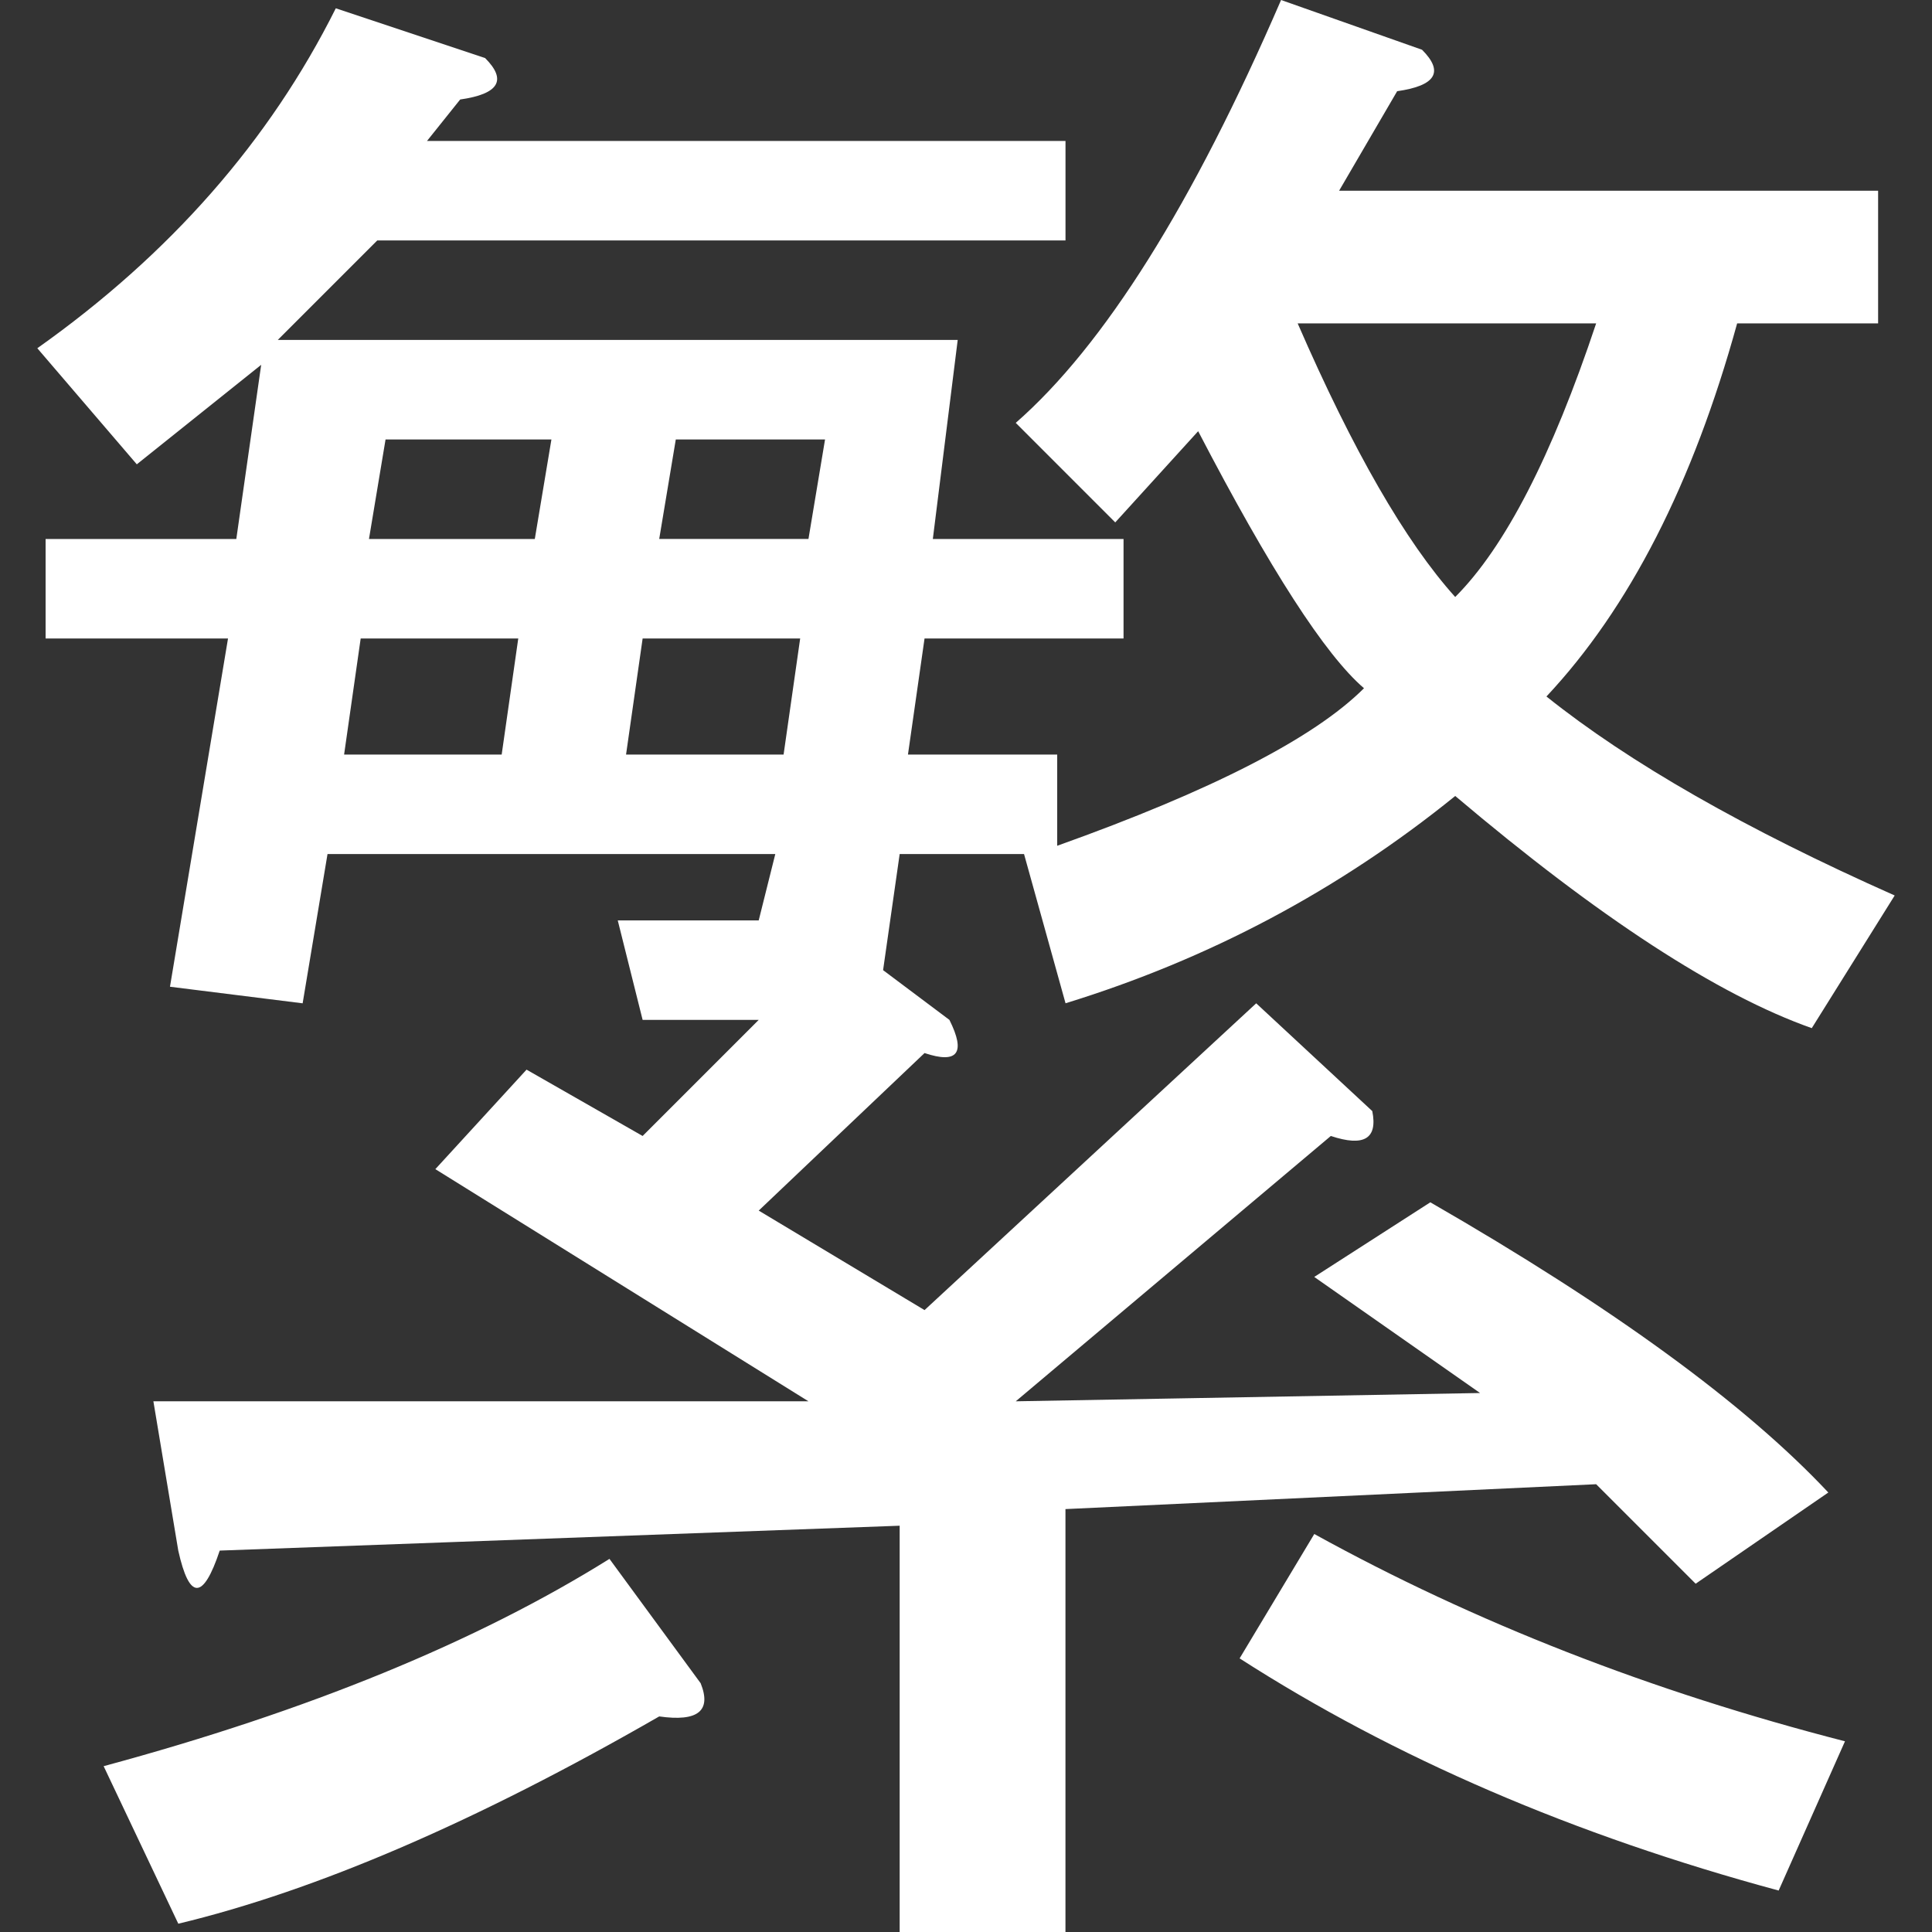 <?xml version="1.0" encoding="UTF-8" standalone="no"?>
<svg
   fill="none"
   viewBox="0 0 48 48"
   height="256"
   width="256"
   version="1.1"
   id="svg6"
   sodipodi:docname="traditional-chinese_white.svg"
   inkscape:version="1.3.2 (091e20e, 2023-11-25, custom)"
   xmlns:inkscape="http://www.inkscape.org/namespaces/inkscape"
   xmlns:sodipodi="http://sodipodi.sourceforge.net/DTD/sodipodi-0.dtd"
   xmlns="http://www.w3.org/2000/svg"
   xmlns:svg="http://www.w3.org/2000/svg">
  <rect x="0" y="0" width="48" height="48" fill="#333333" stroke="none"/>
  <g
     aria-label="繁"
     id="text289"
     style="font-size:52.738px;font-family:Inconsolata;-inkscape-font-specification:'Inconsolata, Normal';fill:#ffffff;stroke-width:0.354;fill-opacity:1">
    <path
       d="M 27.708,12.979 25.236,10.506 Q 28.532,7.622 31.828,8.6426735e-7 L 35.33,1.236 q 0.824,0.824 -0.618,1.03 l -1.442,2.472 H 46.661 V 8.034 H 43.159 q -1.648,5.974 -4.738,9.27 3.09,2.472 8.652,4.944 l -2.06,3.296 q -3.502,-1.236 -8.858,-5.768 -4.326,3.502 -9.682,5.15 L 25.442,21.219 h -3.09 l -0.412,2.884 1.648,1.236 q 0.618,1.236 -0.618,0.824 l -4.12,3.914 4.12,2.472 8.24,-7.622 2.884,2.678 q 0.206,1.03 -1.03,0.618 l -7.828,6.592 11.536,-0.206 -4.12,-2.884 2.884,-1.854 q 6.798,3.914 9.888,7.21 l -3.296,2.266 -2.472,-2.472 -13.185,0.618 V 48 H 22.352 V 37.906 L 5.459,38.524 q -0.618,1.854 -1.03,0 L 3.811,34.815 H 20.086 l -9.27,-5.768 2.266,-2.472 2.884,1.648 2.884,-2.884 h -2.884 l -0.618,-2.472 h 3.502 l 0.412,-1.648 H 8.137 L 7.519,24.927 4.223,24.515 5.665,15.863 H 1.133 V 13.391 H 5.871 L 6.489,9.064 3.399,11.536 0.927,8.652 Q 5.871,5.15 8.343,0.206 L 12.052,1.442 Q 12.876,2.266 11.433,2.472 L 10.609,3.502 H 26.472 V 5.974 H 9.373 L 6.901,8.446 H 23.794 L 23.176,13.391 h 4.738 v 2.472 h -4.944 l -0.412,2.884 h 3.708 v 2.266 q 5.768,-2.06 7.622,-3.914 -1.442,-1.236 -4.12,-6.386 z M 2.575,43.88 Q 10.197,41.82 15.142,38.73 l 2.266,3.09 q 0.412,1.03 -1.03,0.824 -6.798,3.914 -11.948,5.15 z M 19.88,15.863 h -3.914 l -0.412,2.884 h 3.914 z m 12.773,22.249 q 5.974,3.296 13.185,5.15 l -1.648,3.708 Q 36.567,44.91 30.798,41.202 Z M 32.24,8.034 q 2.06,4.738 3.914,6.798 1.854,-1.854 3.502,-6.798 z M 12.876,15.863 H 8.961 l -0.412,2.884 H 12.464 Z M 13.7,10.918 H 9.579 L 9.167,13.391 h 4.12 z m 6.798,0 h -3.708 l -0.412,2.472 h 3.708 z"
       style="stroke-width:0.354;fill:#ffffff;fill-opacity:1"
       id="path395" />
  </g>
  <defs
     id="defs10" />
  <sodipodi:namedview
     id="namedview8"
     pagecolor="#ffffff"
     bordercolor="#666666"
     borderopacity="1.0"
     inkscape:showpageshadow="2"
     inkscape:pageopacity="0.0"
     inkscape:pagecheckerboard="true"
     inkscape:deskcolor="#d1d1d1"
     showgrid="true"
     inkscape:zoom="1.1449053"
     inkscape:cx="111.36292"
     inkscape:cy="102.62858"
     inkscape:current-layer="svg6"
     showguides="false"
     inkscape:window-width="1920"
     inkscape:window-height="1009"
     inkscape:window-x="2552"
     inkscape:window-y="-8"
     inkscape:window-maximized="1">
    <inkscape:grid
       type="xygrid"
       id="grid239"
       units="px"
       spacingx="1.5"
       spacingy="1.5"
       originx="0"
       originy="0"
       visible="true" />
  </sodipodi:namedview>
</svg>
